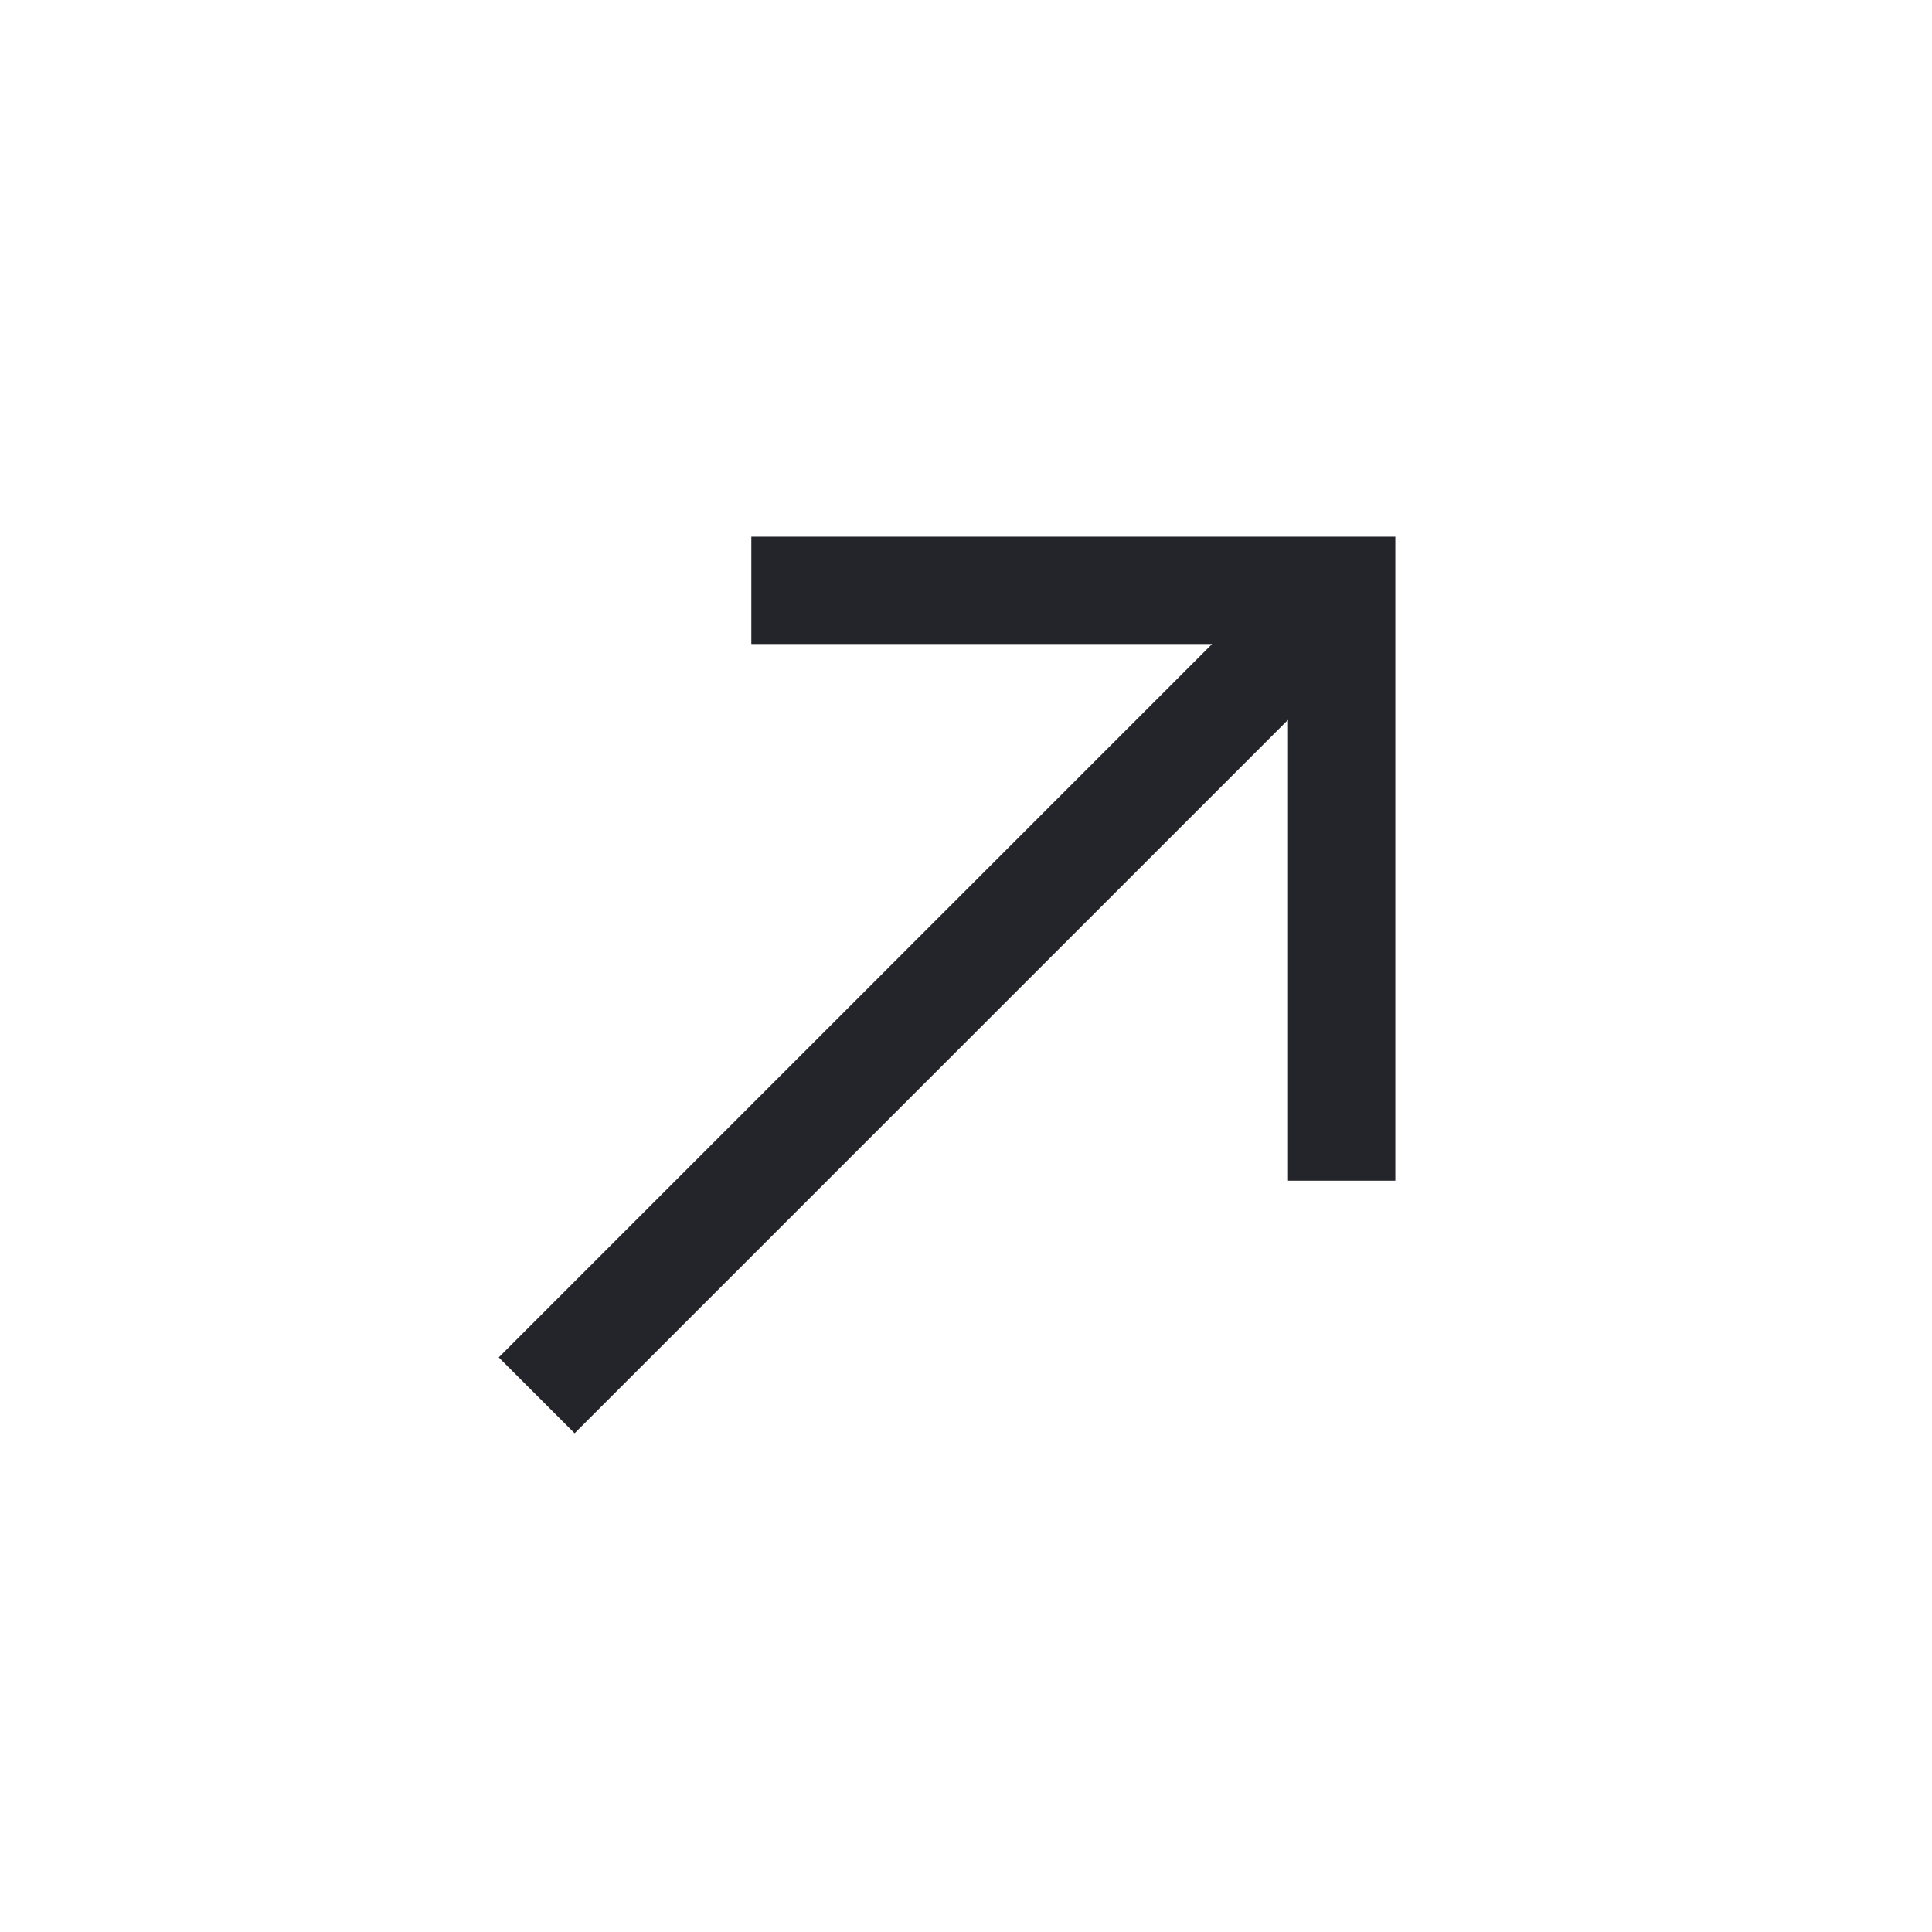 <svg width="36" height="36" viewBox="0 0 36 36" fill="none" xmlns="http://www.w3.org/2000/svg">
<path fill-rule="evenodd" clip-rule="evenodd" d="M26 10V22H24V13.414L10.707 26.707L9.293 25.293L22.586 12L14 12L14 10L26 10Z" fill="#24242B"/>
</svg>
